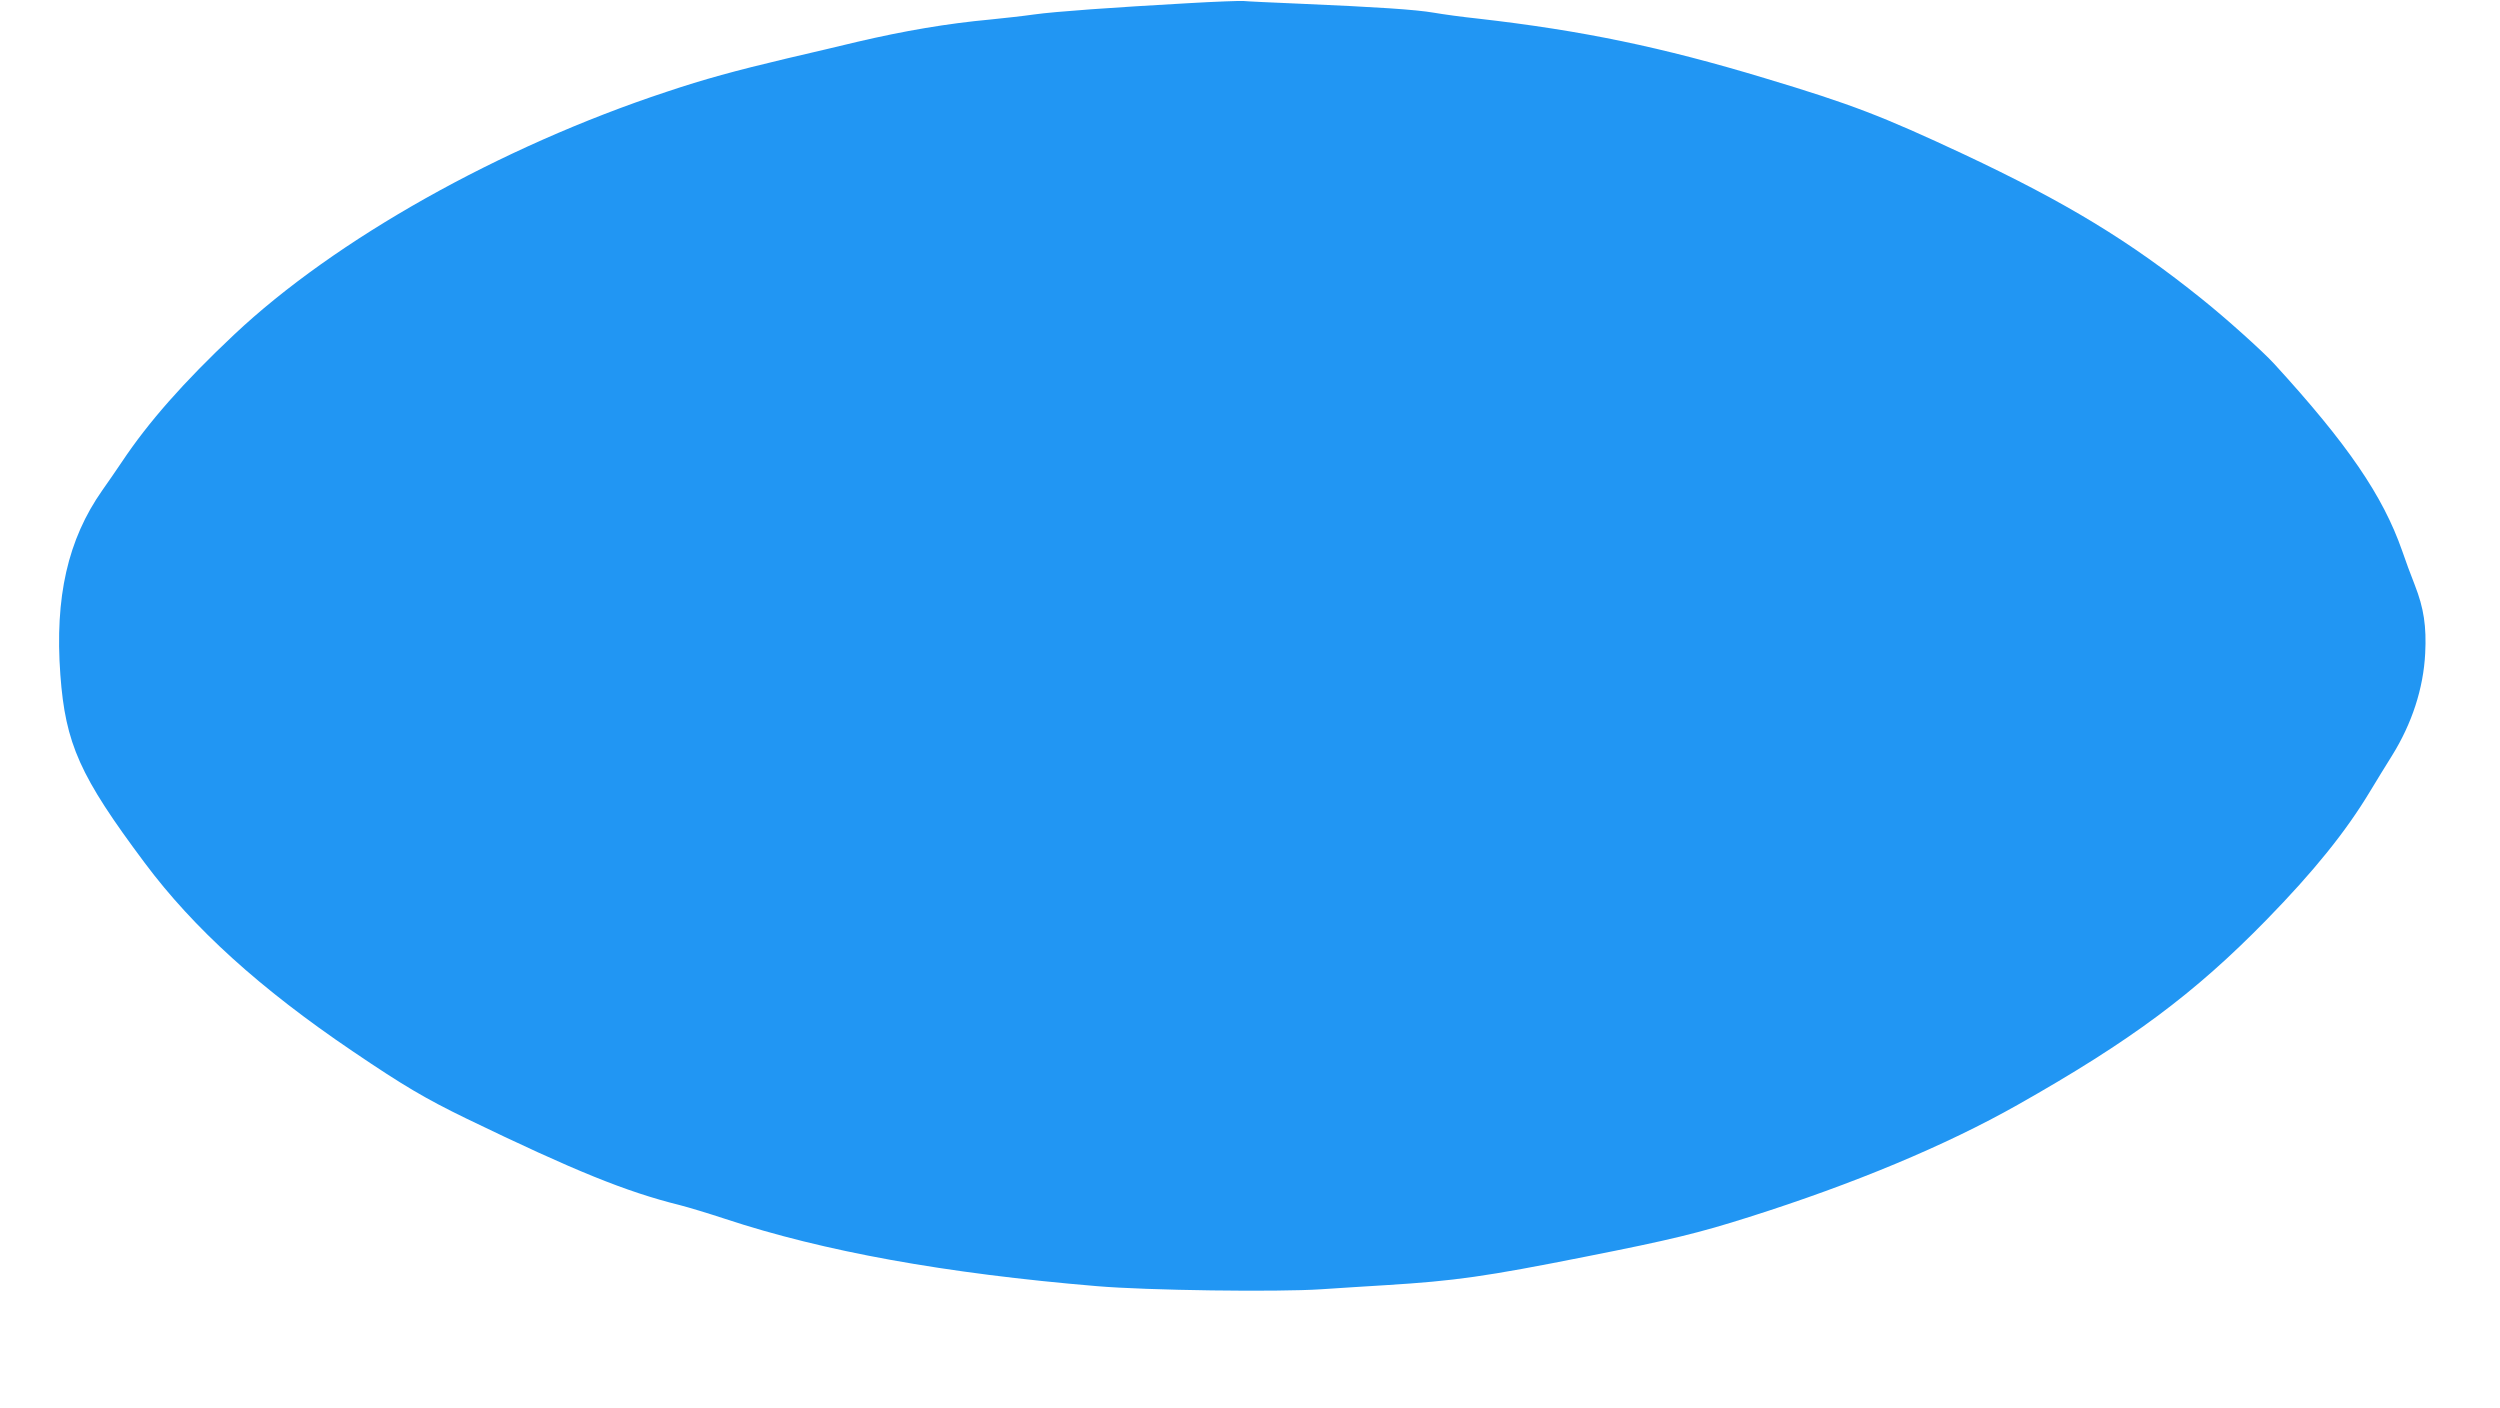 <?xml version="1.0" standalone="no"?>
<!DOCTYPE svg PUBLIC "-//W3C//DTD SVG 20010904//EN"
 "http://www.w3.org/TR/2001/REC-SVG-20010904/DTD/svg10.dtd">
<svg version="1.0" xmlns="http://www.w3.org/2000/svg"
 width="1280pt" height="721pt" viewBox="0 0 1280 721"
 preserveAspectRatio="xMidYMid meet">
<g transform="translate(0,721) scale(0.1,-0.1)"
fill="#2196f3" stroke="none">
<path d="M6090 7194 c-393 -22 -687 -43 -795 -58 -55 -8 -156 -19 -225 -26
-218 -20 -441 -58 -680 -114 -80 -19 -242 -58 -360 -85 -266 -63 -426 -107
-617 -171 -853 -282 -1697 -756 -2215 -1244 -258 -243 -438 -447 -574 -651
-30 -44 -74 -109 -100 -145 -177 -252 -244 -547 -215 -945 26 -354 100 -519
432 -963 250 -335 591 -644 1064 -964 261 -177 373 -243 585 -346 552 -267
816 -374 1090 -442 47 -12 152 -44 234 -71 502 -166 1125 -279 1901 -344 255
-22 928 -31 1150 -16 94 6 242 16 330 21 356 22 511 44 1024 146 435 86 579
121 837 203 534 169 1006 366 1374 574 577 326 905 569 1275 948 241 247 405
450 529 656 33 54 83 137 113 184 102 164 161 344 170 524 7 138 -7 231 -53
349 -20 50 -49 129 -65 176 -99 283 -280 547 -654 956 -58 64 -251 237 -370
332 -370 298 -697 496 -1220 742 -419 196 -574 256 -1020 390 -526 159 -935
244 -1470 305 -77 8 -178 22 -224 30 -93 16 -291 29 -686 46 -143 6 -273 12
-290 14 -16 1 -140 -3 -275 -11z"/>
</g>
</svg>
